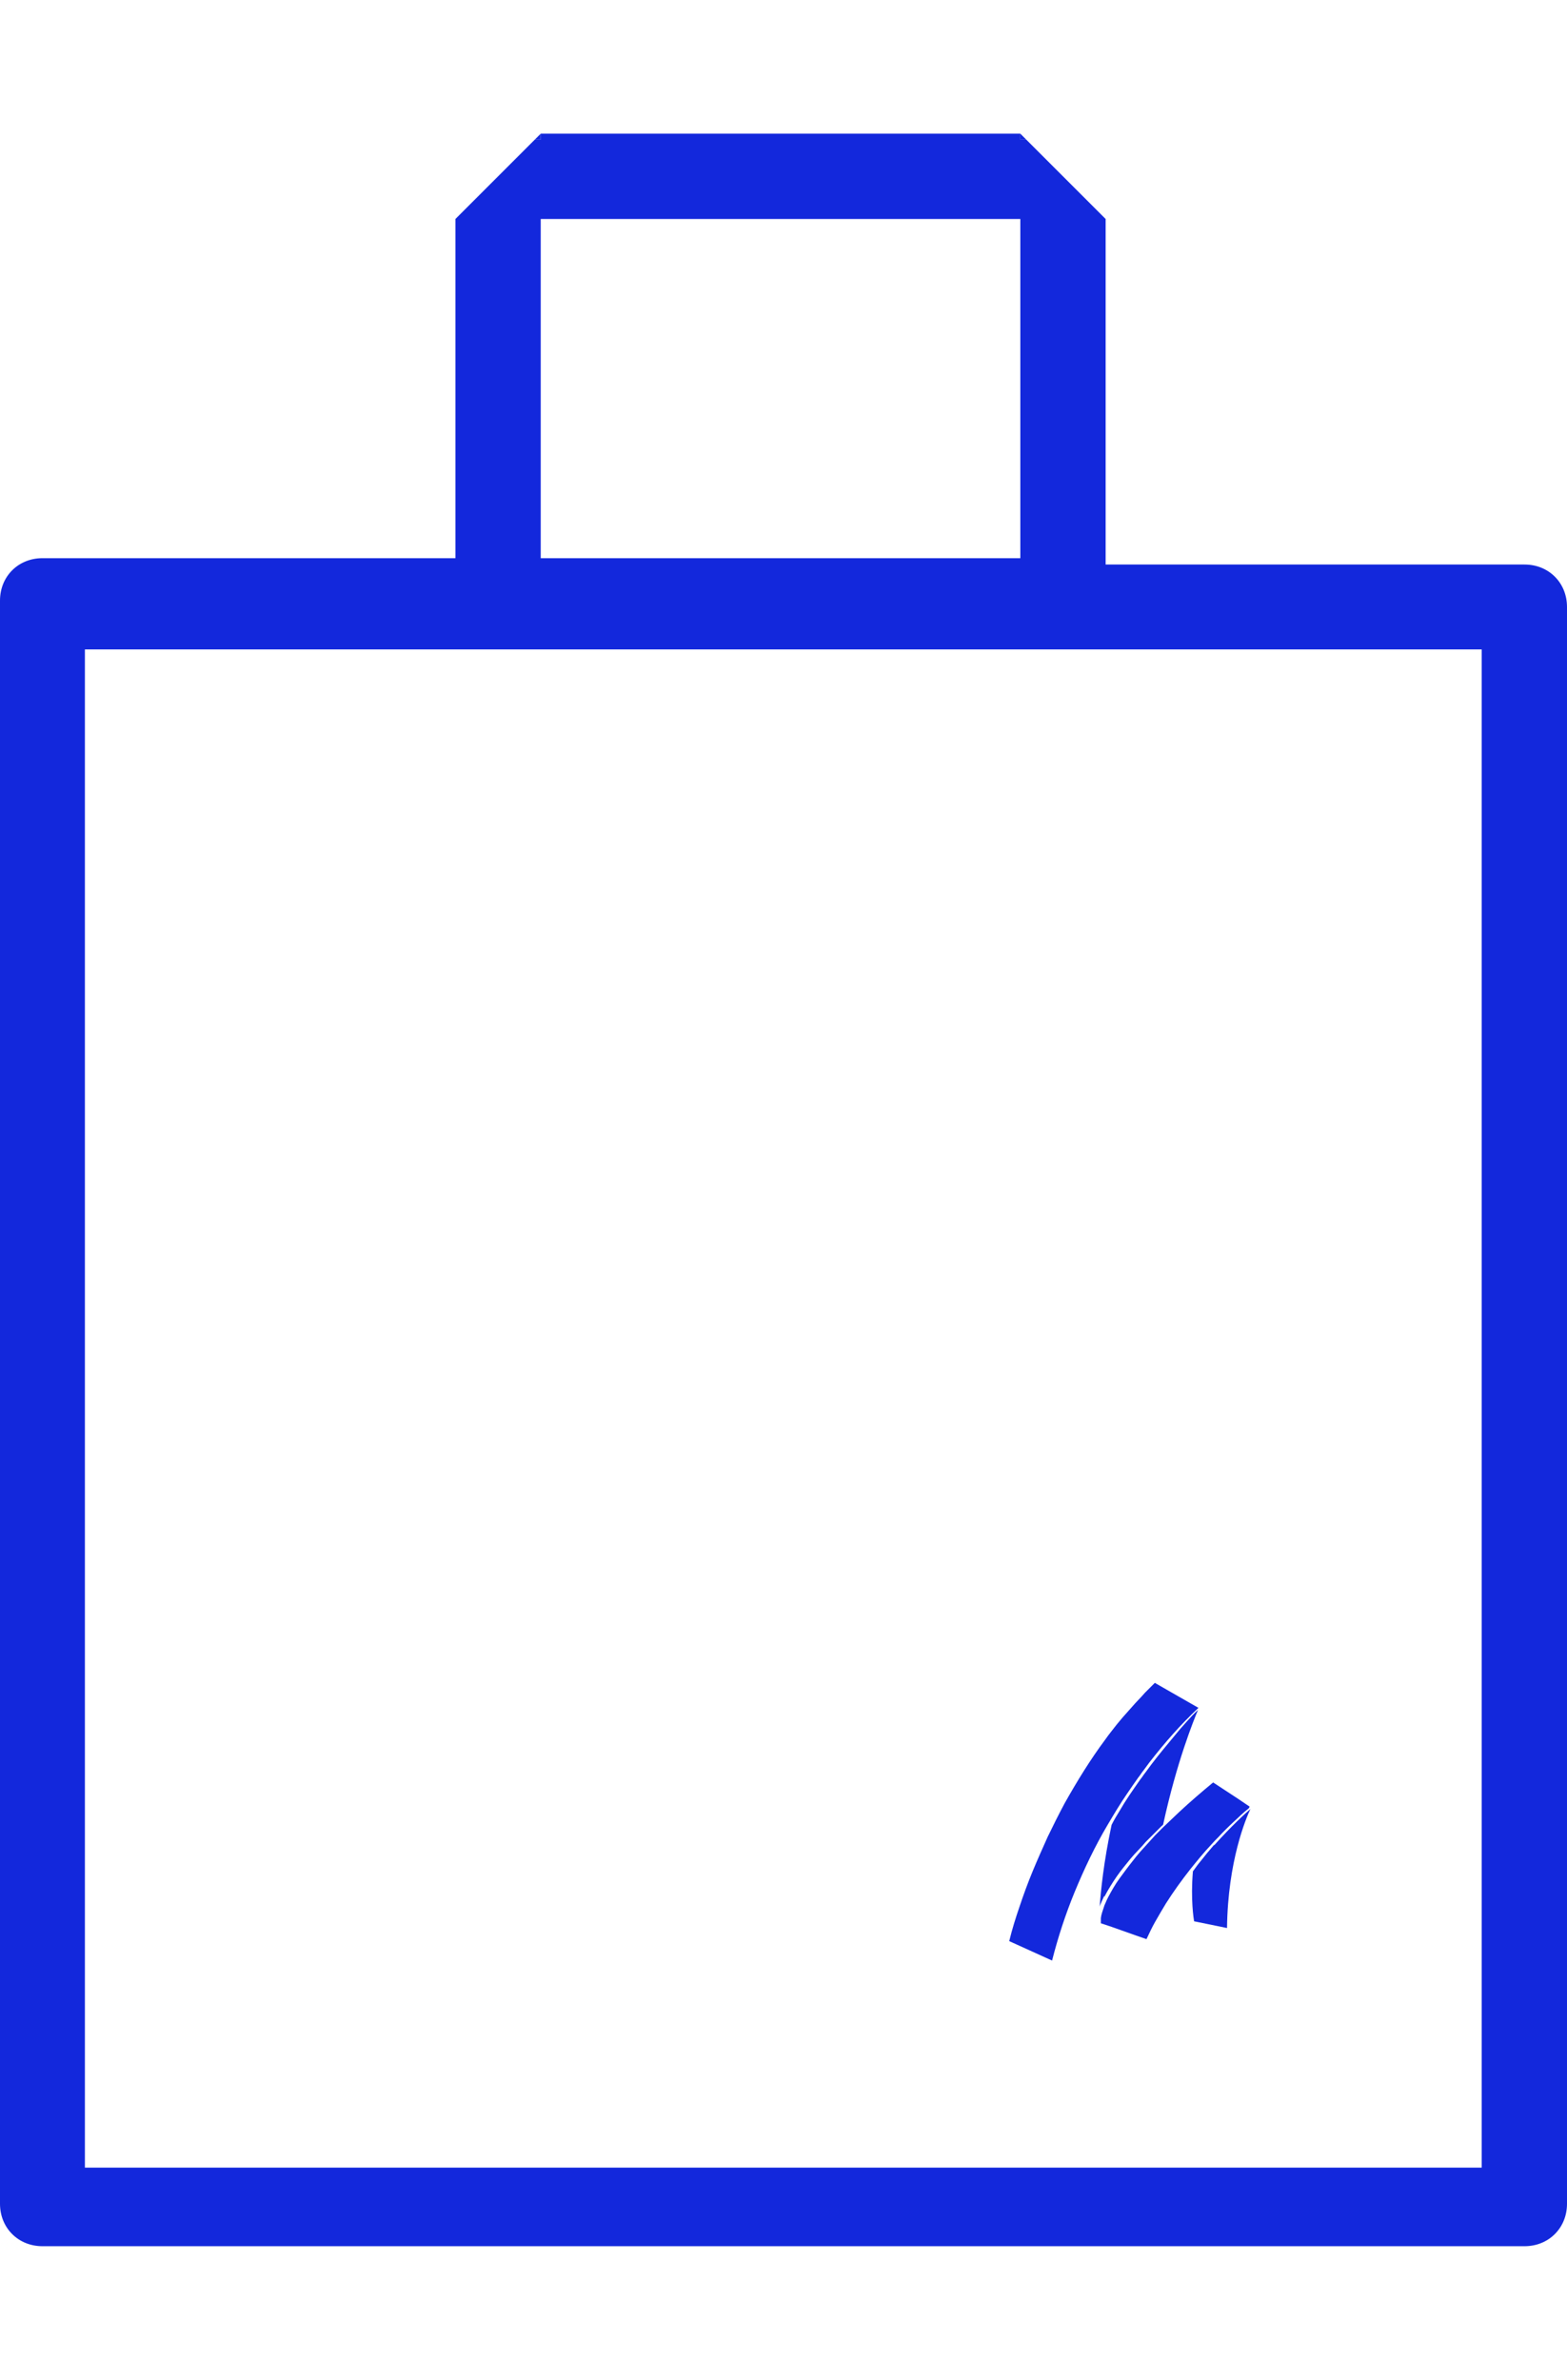 <svg xmlns="http://www.w3.org/2000/svg" viewBox="0 0 395 600"><defs><style> .cls-1 { fill: #1328dc; } </style></defs><g><g id="Laag_1"><g><g id="Laag_1-2" data-name="Laag_1"><g id="Laag_1-2"><g id="Laag_1-2-2" data-name="Laag_1-2"><g><path class="cls-1" d="M278.5,477.9c.9-1.7,1.9-3.3,3-4.9s2.3-3,3.5-4.5c.6-.7,1.2-1.4,1.9-2.1.7-.7,1.3-1.4,1.9-2.1l2-2,2-2c.1-.1.3-.2.4-.4,3.4-15.7,7.7-26.3,8.8-28.9-1,.9-1.9,1.9-2.8,2.9l-.8.9-.8.9c-.5.6-1,1.2-1.5,1.8-2,2.4-4,4.8-5.9,7.3l-1.4,1.9c-.5.6-.9,1.3-1.4,1.9l-.7,1-.7,1-1.3,1.9-1.3,2c-.4.7-.8,1.3-1.2,2-.7,1.1-1.4,2.3-2,3.5-2,9.4-2.7,16.5-3,20.6.1-.4.3-.8.5-1.3.2-.4.4-.9.6-1.3h.2,0Z"></path><path class="cls-1" d="M284.2,452l1.3-1.9.7-1,.7-1c.5-.6.9-1.3,1.4-1.9l1.4-1.9c3.8-4.9,7.9-9.6,12.4-13.8l-11-6.3-1.7,1.7-.8.8-.8.9-1.6,1.7-1.6,1.8-.8.9-.8.9c-.5.6-1,1.2-1.5,1.8-1,1.3-2,2.5-2.9,3.8-3.8,5.1-7.1,10.5-10.2,16-1.5,2.8-2.9,5.6-4.3,8.5-1.3,2.9-2.6,5.8-3.8,8.7-1.2,2.9-2.3,5.9-3.3,8.9-1,2.9-1.9,5.8-2.6,8.7l10.8,4.9c1.5-5.9,3.4-11.7,5.7-17.3,2.4-5.8,5.1-11.5,8.3-16.9,1.6-2.7,3.2-5.4,5-8h0Z"></path><polygon class="cls-1" points="291.2 424.2 291.1 424.2 291.2 424.2 291.2 424.2 291.2 424.2"></polygon><path class="cls-1" d="M305.9,465.2c-.6.7-1.1,1.3-1.7,2l-.8,1-.8,1c-.6.7-1.1,1.4-1.6,2.1-.1.1-.2.3-.3.4-.6,7.2.2,12,.3,12.6l8.3,1.7c.2-16.9,4.8-27.7,5.9-30-1.2,1-4.8,4.3-9.1,9.1h-.2,0Z"></path><path class="cls-1" d="M315,455.4l-2.8-1.9h0l-6.4-4.2h0c-2.9,2.4-5.7,4.8-8.5,7.4-1.4,1.3-2.7,2.6-4.1,3.9l-2,2-1.9,2.1c-.6.7-1.3,1.4-1.9,2.1s-1.2,1.4-1.8,2.2c-1.2,1.5-2.3,3-3.4,4.5s-2,3.1-2.9,4.8c-.2.4-.4.8-.6,1.3-.2.4-.4.9-.5,1.3-.3.9-.6,1.7-.7,2.6v1.3l2.7.9,3.1,1.1,3.1,1.1,2.6.9c.7-1.5,1.4-3,2.2-4.4.9-1.6,1.8-3.1,2.7-4.6,1.9-3,4-5.9,6.2-8.7,1.7-2.1,3.4-4.2,5.2-6.1.6-.7,1.2-1.3,1.8-1.9,1.2-1.3,2.5-2.6,3.8-3.8,1.3-1.2,2.5-2.4,3.9-3.5h0l.2-.4h0Z"></path></g></g></g></g><path class="cls-1" d="M384.3,142.3h-105.6V55.2l-20-20h-1.5v-1.5h-120.9v1.5h-1.5l-20,20v85.5H10.7c-6.1,0-10.7,4.6-10.7,10.7v404.1c0,6.1,4.6,10.7,10.7,10.7h373.6c6.1,0,10.7-4.6,10.7-10.7V153c0-6.1-4.6-10.7-10.7-10.7ZM136.3,55.2h120.9v85.5h-120.9V55.2ZM373.5,546.4H21.4V163.7h352.1v382.7Z"></path><polygon class="cls-1" points="136.3 33.7 136.3 35.2 134.8 35.2 136.3 33.7"></polygon><polygon class="cls-1" points="258.7 35.2 257.2 35.2 257.2 33.7 258.7 35.2"></polygon></g></g></g></svg>